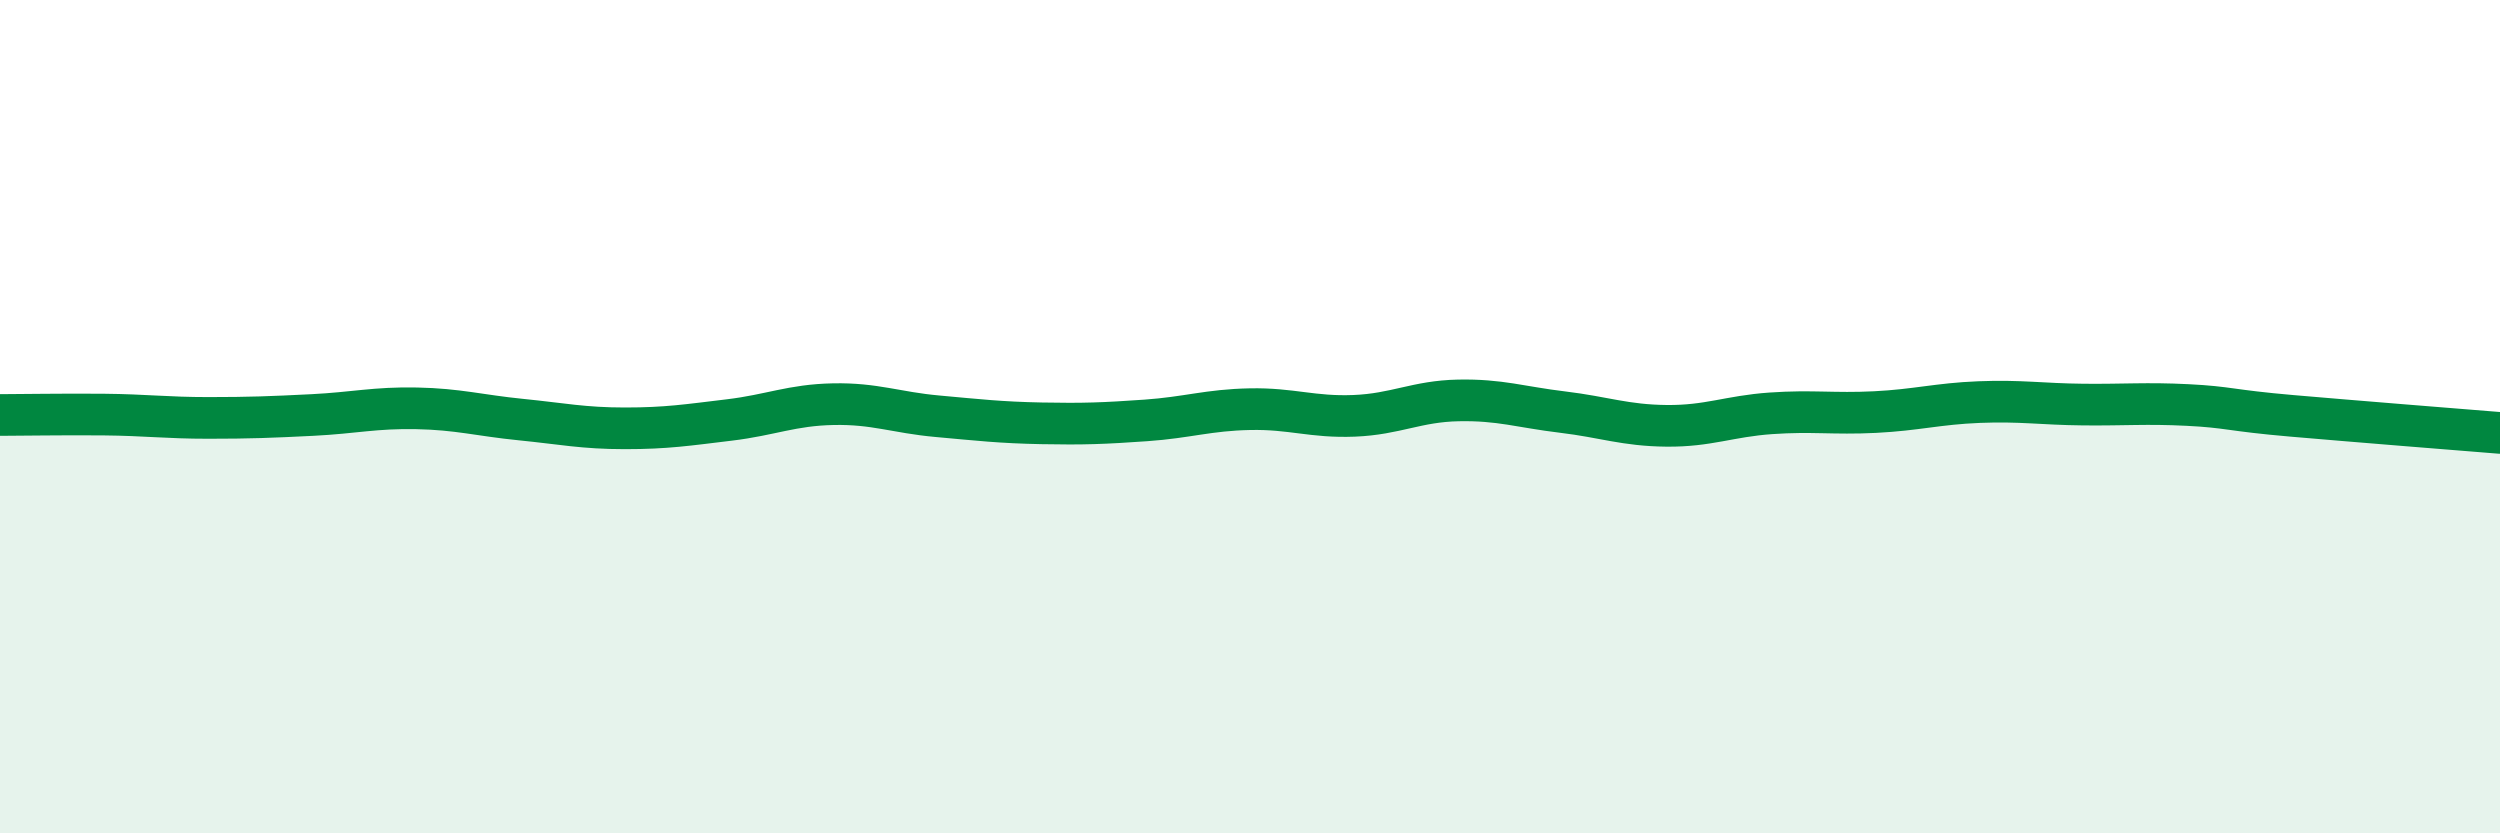 
    <svg width="60" height="20" viewBox="0 0 60 20" xmlns="http://www.w3.org/2000/svg">
      <path
        d="M 0,9.96 C 0.5,9.96 1.5,9.94 2.5,9.95 C 3.5,9.96 4,10.03 5,10.03 C 6,10.03 6.5,10.01 7.5,9.96 C 8.5,9.91 9,9.78 10,9.8 C 11,9.82 11.5,9.97 12.5,10.07 C 13.5,10.17 14,10.28 15,10.28 C 16,10.28 16.5,10.2 17.5,10.08 C 18.5,9.96 19,9.72 20,9.7 C 21,9.68 21.5,9.9 22.5,9.99 C 23.5,10.08 24,10.14 25,10.16 C 26,10.18 26.5,10.16 27.5,10.09 C 28.5,10.02 29,9.84 30,9.82 C 31,9.8 31.5,10.02 32.5,9.98 C 33.5,9.94 34,9.63 35,9.61 C 36,9.59 36.5,9.77 37.5,9.89 C 38.5,10.01 39,10.21 40,10.22 C 41,10.23 41.5,9.99 42.5,9.92 C 43.5,9.85 44,9.94 45,9.89 C 46,9.84 46.5,9.69 47.5,9.65 C 48.5,9.61 49,9.7 50,9.71 C 51,9.72 51.5,9.67 52.5,9.72 C 53.5,9.77 53.5,9.85 55,9.98 C 56.5,10.11 59,10.31 60,10.39L60 20L0 20Z"
        fill="#008740"
        opacity="0.1"
        stroke-linecap="round"
        stroke-linejoin="round"
      />
      <path
        d="M 0,9.96 C 0.5,9.96 1.5,9.94 2.5,9.95 C 3.5,9.96 4,10.03 5,10.03 C 6,10.03 6.5,10.01 7.5,9.96 C 8.5,9.91 9,9.78 10,9.8 C 11,9.82 11.5,9.97 12.5,10.07 C 13.5,10.17 14,10.28 15,10.28 C 16,10.28 16.5,10.2 17.5,10.08 C 18.5,9.96 19,9.72 20,9.7 C 21,9.68 21.5,9.9 22.5,9.99 C 23.5,10.08 24,10.14 25,10.16 C 26,10.18 26.5,10.16 27.5,10.09 C 28.5,10.02 29,9.84 30,9.82 C 31,9.8 31.5,10.02 32.5,9.98 C 33.5,9.94 34,9.63 35,9.61 C 36,9.59 36.5,9.77 37.5,9.89 C 38.5,10.01 39,10.21 40,10.22 C 41,10.23 41.5,9.99 42.5,9.92 C 43.5,9.85 44,9.94 45,9.89 C 46,9.84 46.5,9.69 47.5,9.65 C 48.5,9.61 49,9.7 50,9.71 C 51,9.72 51.5,9.67 52.5,9.72 C 53.5,9.77 53.5,9.85 55,9.98 C 56.5,10.11 59,10.31 60,10.39"
        stroke="#008740"
        stroke-width="1"
        fill="none"
        stroke-linecap="round"
        stroke-linejoin="round"
      />
    </svg>
  